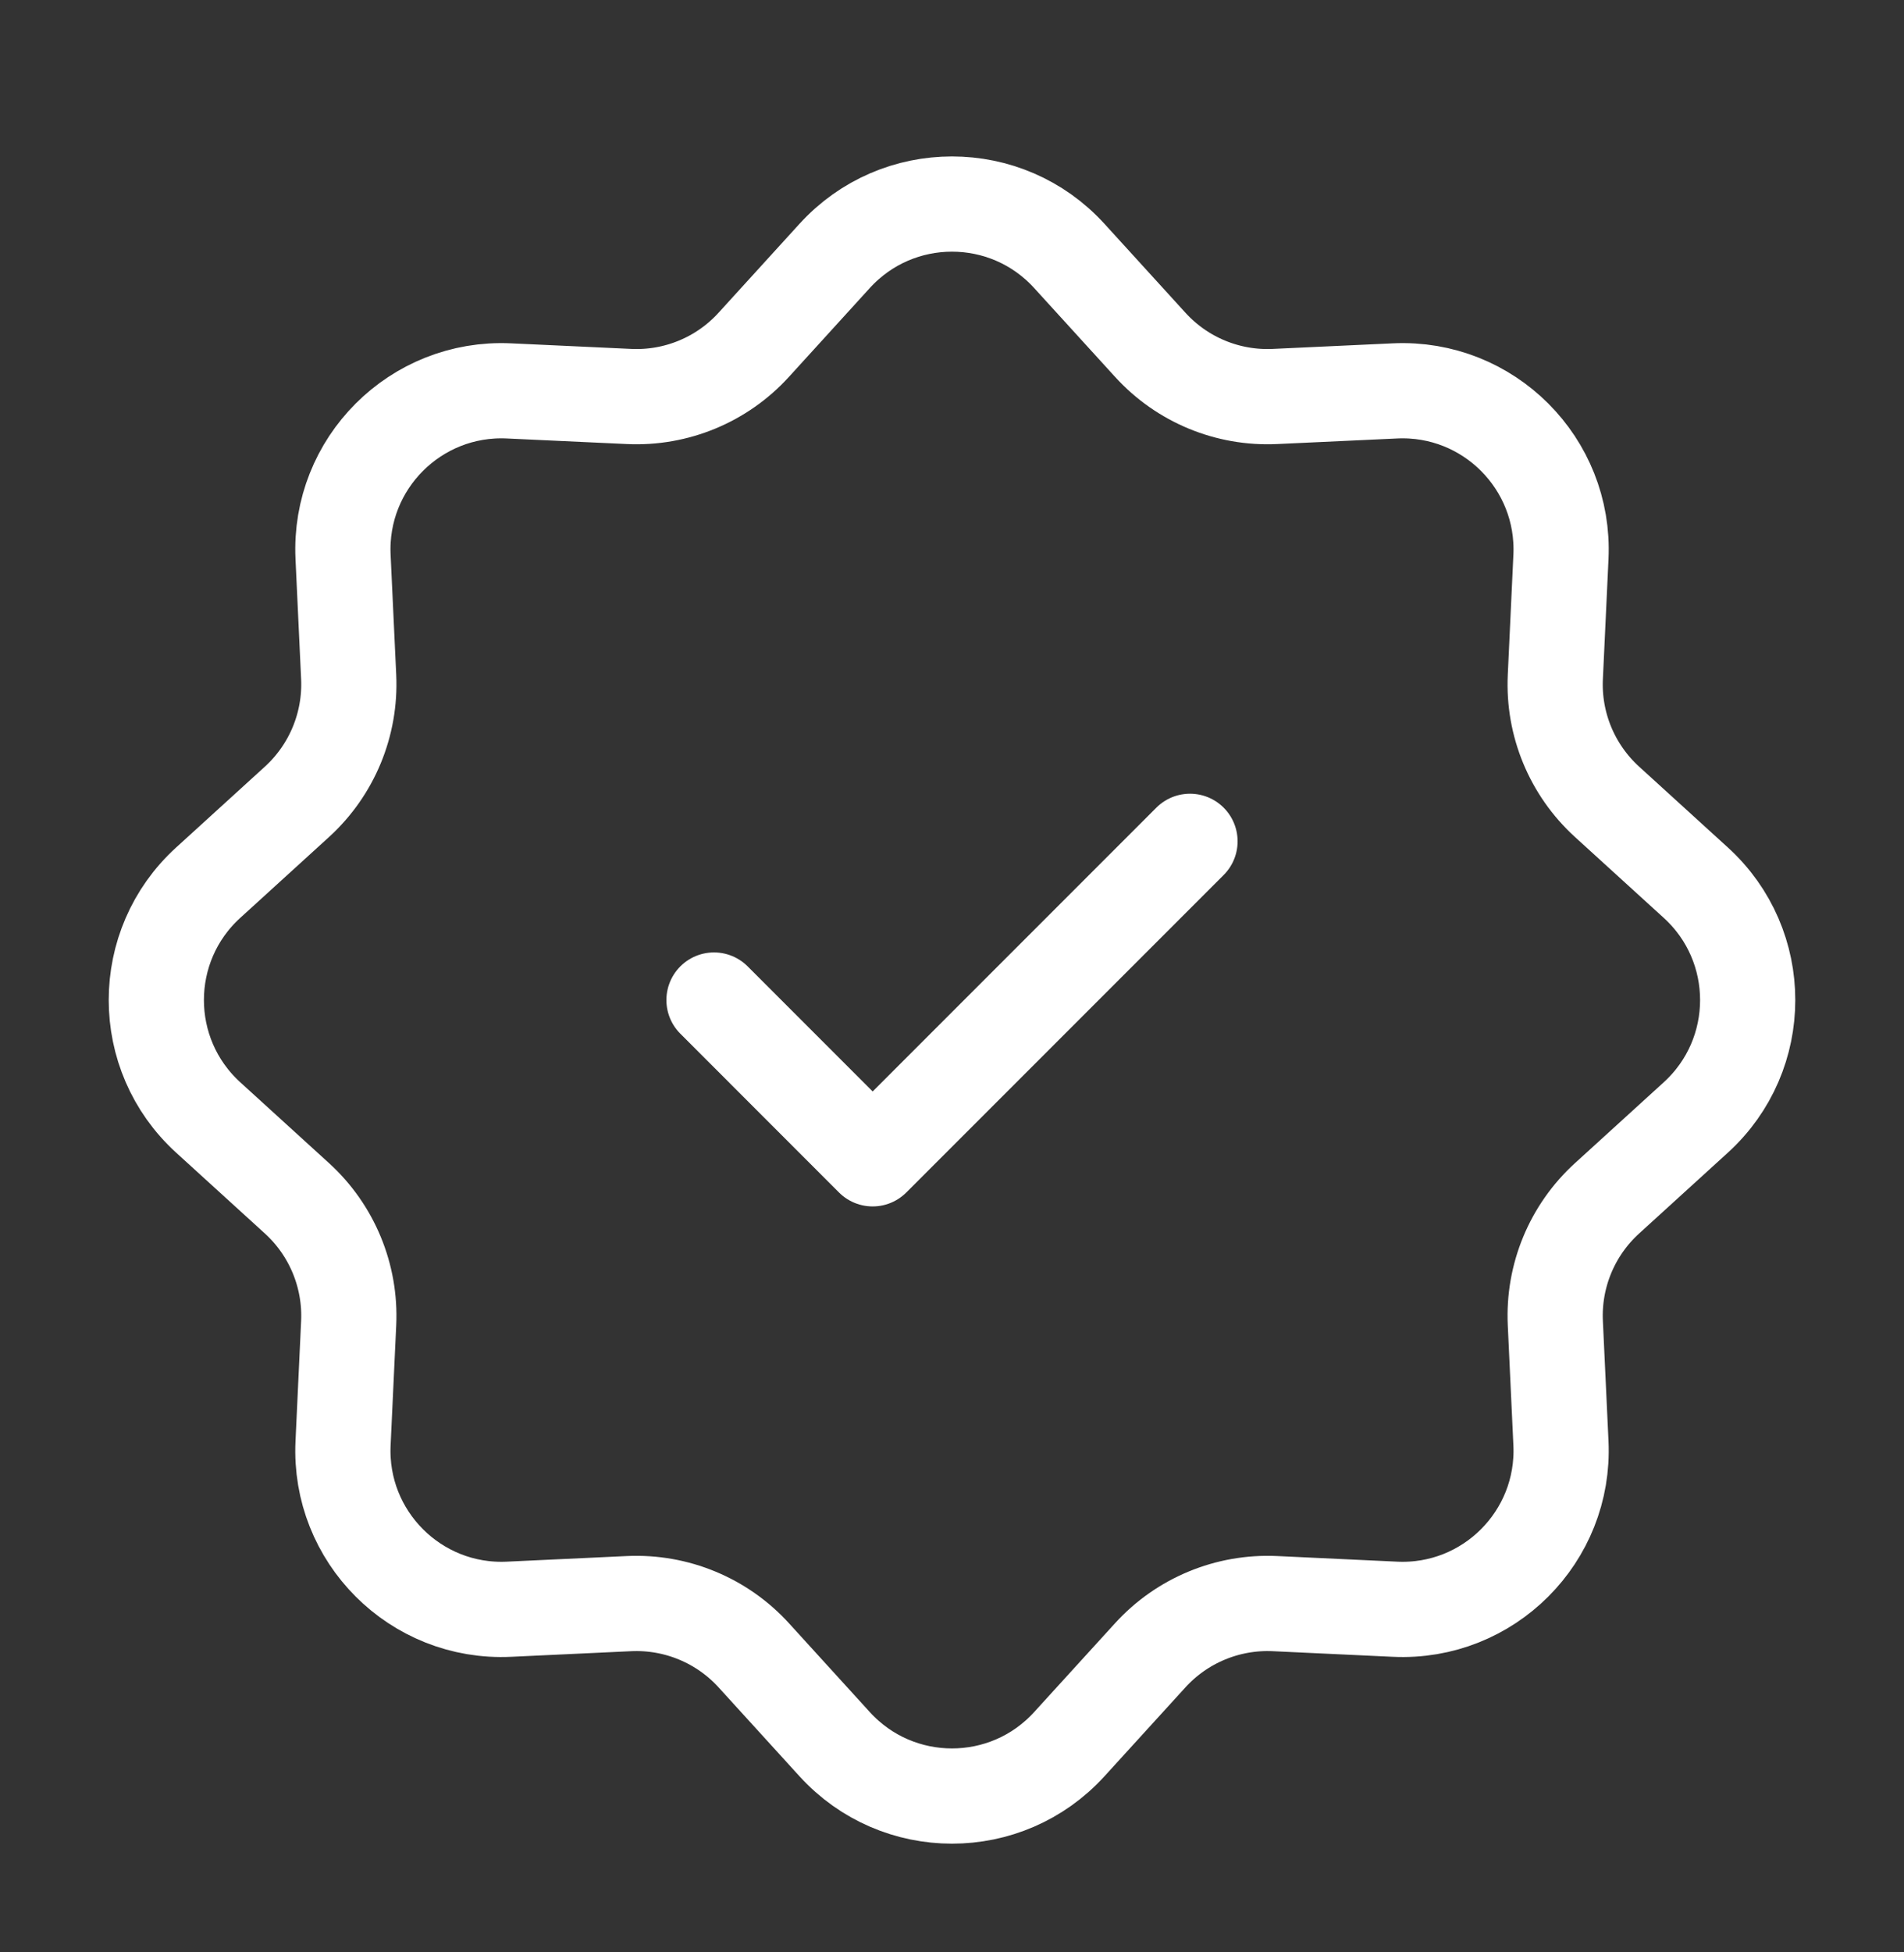 <svg width="40" height="41" viewBox="0 0 40 41" fill="none" xmlns="http://www.w3.org/2000/svg">
<rect x="0" y="0" width="40" height="41" fill="#333333" stroke="none"/>
<path d="M17.535 5.374C18.858 3.922 21.142 3.922 22.464 5.374L24.165 7.241C24.833 7.975 25.793 8.373 26.785 8.326L29.307 8.209C31.269 8.117 32.884 9.732 32.793 11.694L32.675 14.216C32.628 15.208 33.026 16.168 33.76 16.837L35.627 18.537C37.079 19.859 37.079 22.143 35.627 23.466L33.76 25.166C33.026 25.834 32.628 26.795 32.675 27.786L32.793 30.309C32.884 32.27 31.269 33.886 29.307 33.794L26.785 33.676C25.793 33.63 24.833 34.028 24.165 34.761L22.464 36.628C21.142 38.08 18.858 38.08 17.535 36.628L15.835 34.761C15.167 34.028 14.206 33.63 13.215 33.676L10.692 33.794C8.731 33.886 7.115 32.27 7.207 30.309L7.325 27.786C7.371 26.795 6.973 25.834 6.24 25.166L4.373 23.466C2.921 22.143 2.921 19.859 4.373 18.537L6.24 16.837C6.973 16.168 7.371 15.208 7.325 14.216L7.207 11.694C7.115 9.732 8.731 8.117 10.692 8.209L13.215 8.326C14.206 8.373 15.167 7.975 15.835 7.241L17.535 5.374Z" stroke="white" stroke-width="2"/>
<path d="M15 21.001L18.333 24.335L25 17.668" stroke="white" stroke-width="2" stroke-linecap="round" stroke-linejoin="round"/>
</svg>
